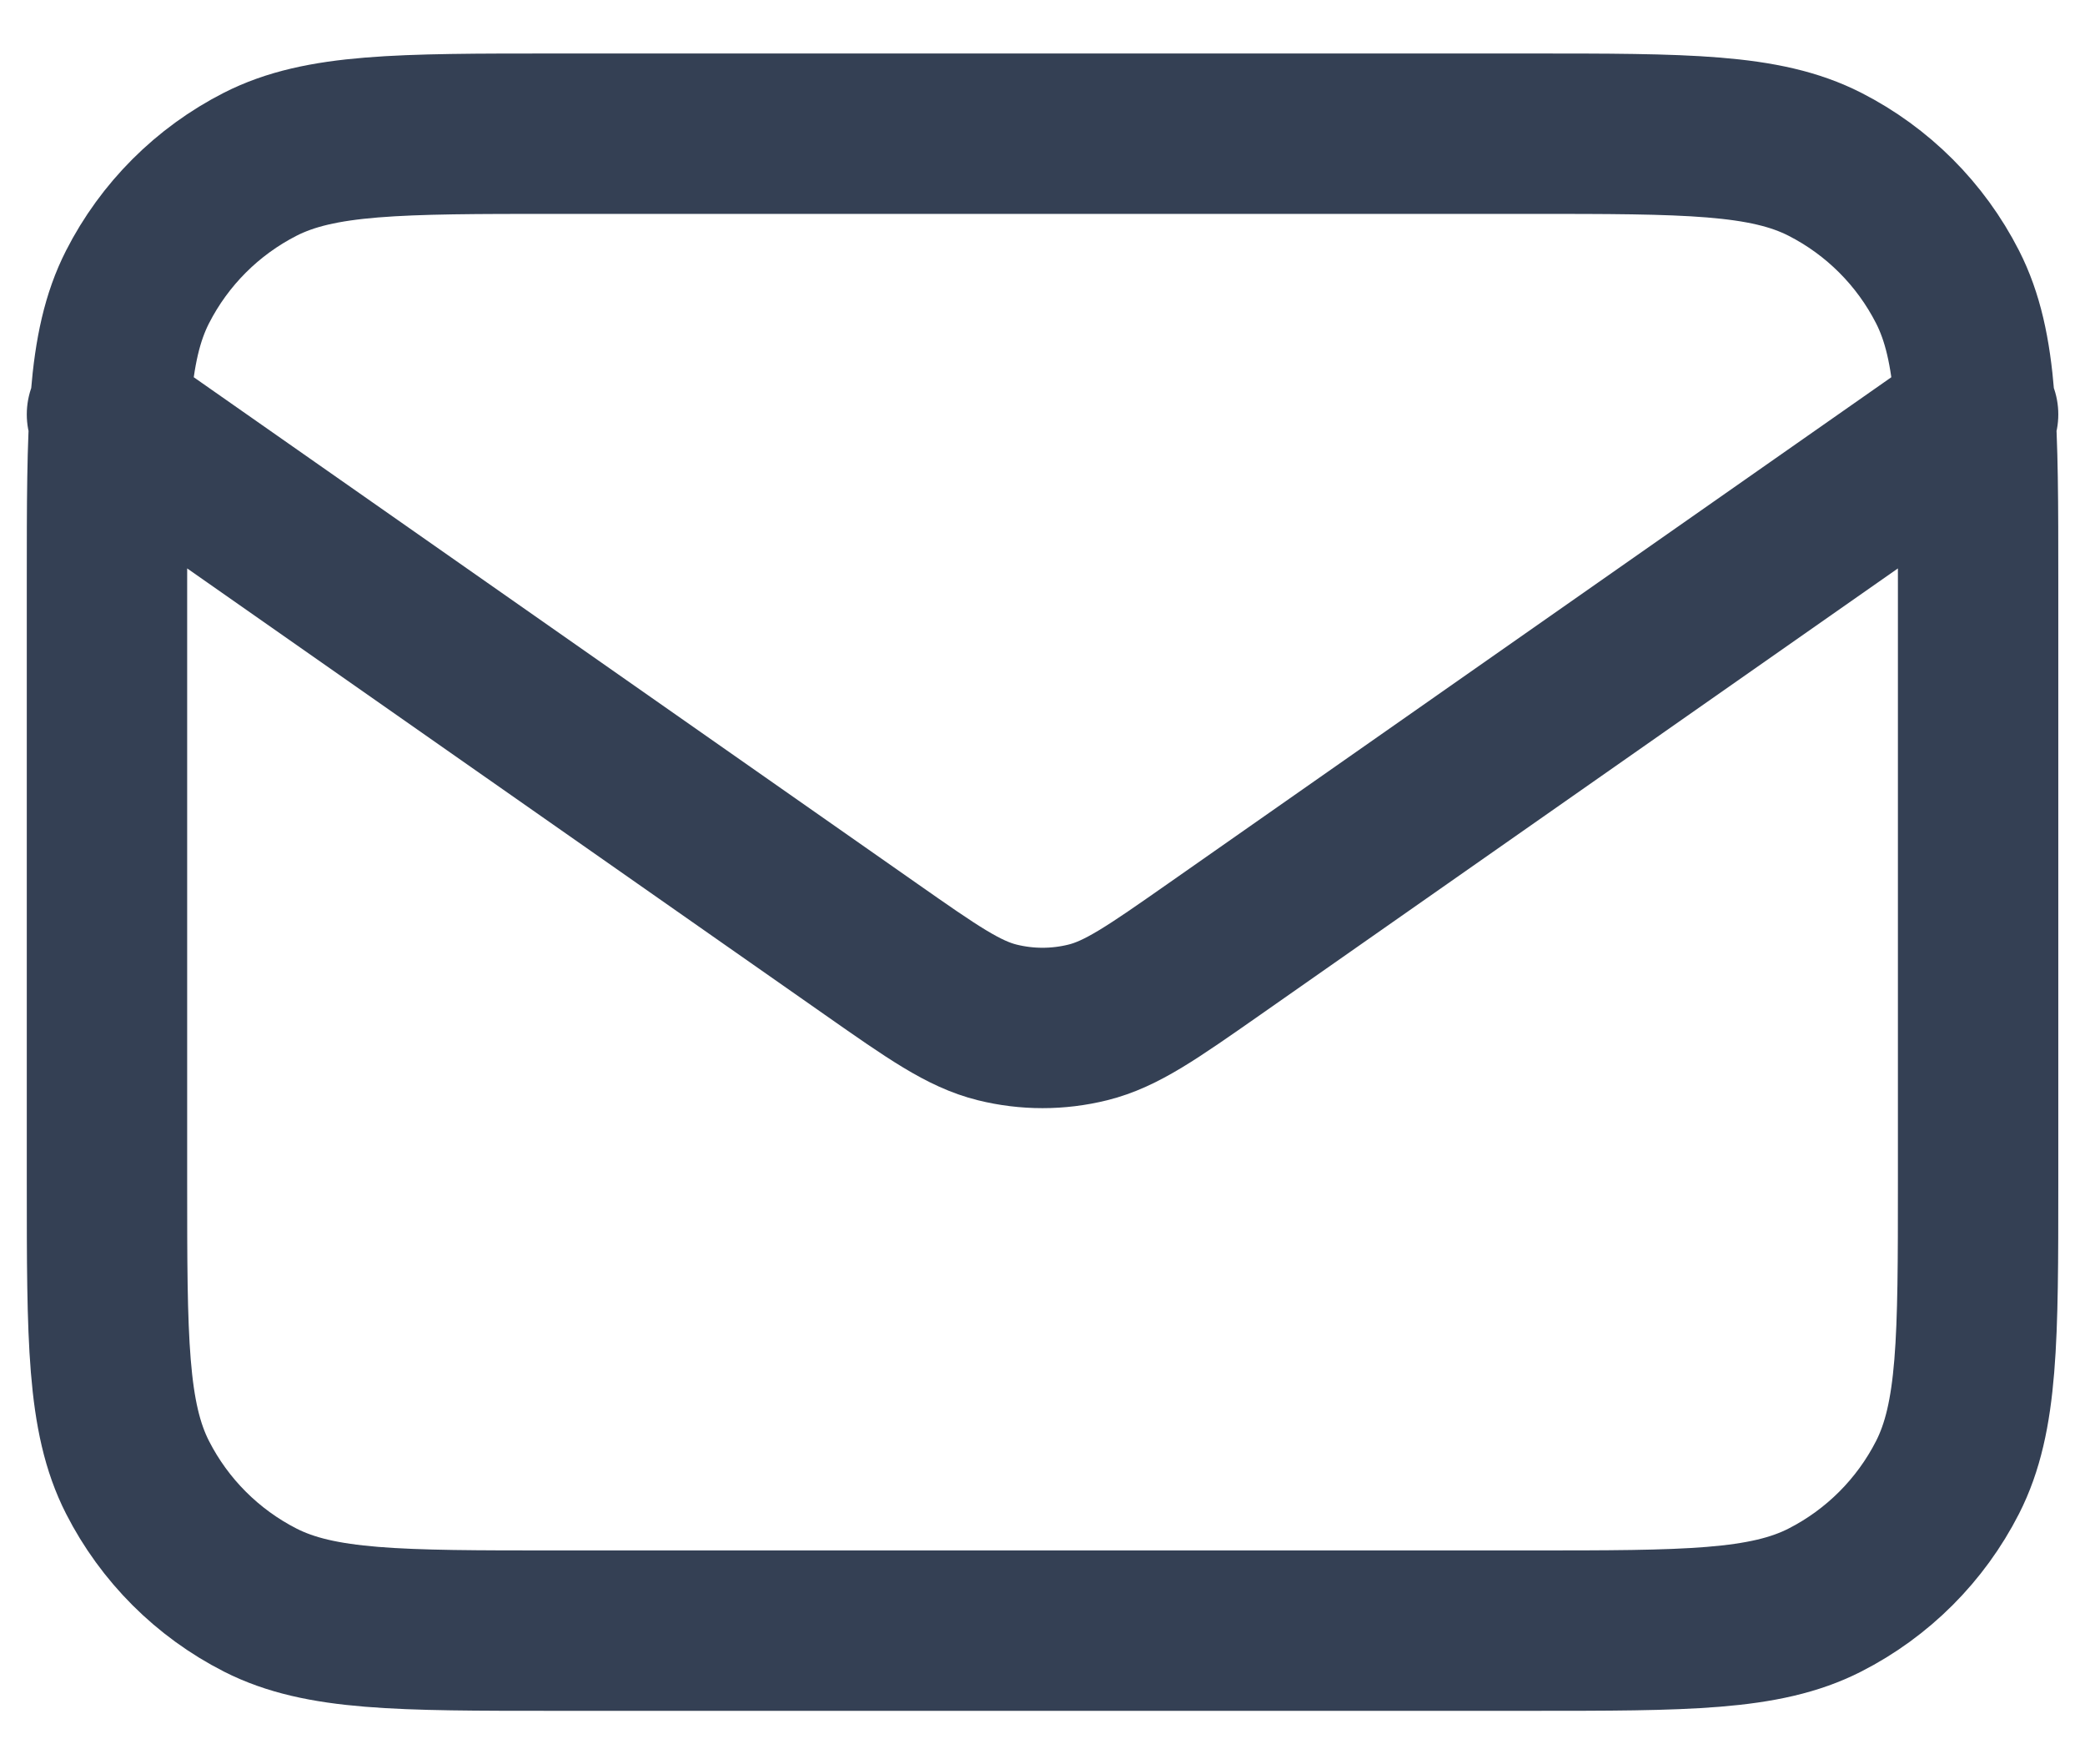 <svg width="26" height="22" viewBox="0 0 26 22" fill="none" xmlns="http://www.w3.org/2000/svg">
<path d="M1.334 5.167L10.86 11.835C11.631 12.375 12.017 12.645 12.436 12.749C12.807 12.841 13.194 12.841 13.565 12.749C13.985 12.645 14.37 12.375 15.142 11.835L24.667 5.167M6.934 20.333H19.067C21.027 20.333 22.008 20.333 22.756 19.952C23.415 19.616 23.95 19.081 24.286 18.422C24.667 17.674 24.667 16.694 24.667 14.733V7.267C24.667 5.306 24.667 4.326 24.286 3.578C23.95 2.919 23.415 2.384 22.756 2.048C22.008 1.667 21.027 1.667 19.067 1.667H6.934C4.974 1.667 3.994 1.667 3.245 2.048C2.586 2.384 2.051 2.919 1.715 3.578C1.334 4.326 1.334 5.306 1.334 7.267V14.733C1.334 16.694 1.334 17.674 1.715 18.422C2.051 19.081 2.586 19.616 3.245 19.952C3.994 20.333 4.974 20.333 6.934 20.333Z" stroke="#344054" stroke-width="2" stroke-linecap="round" stroke-linejoin="round"/>
</svg>
